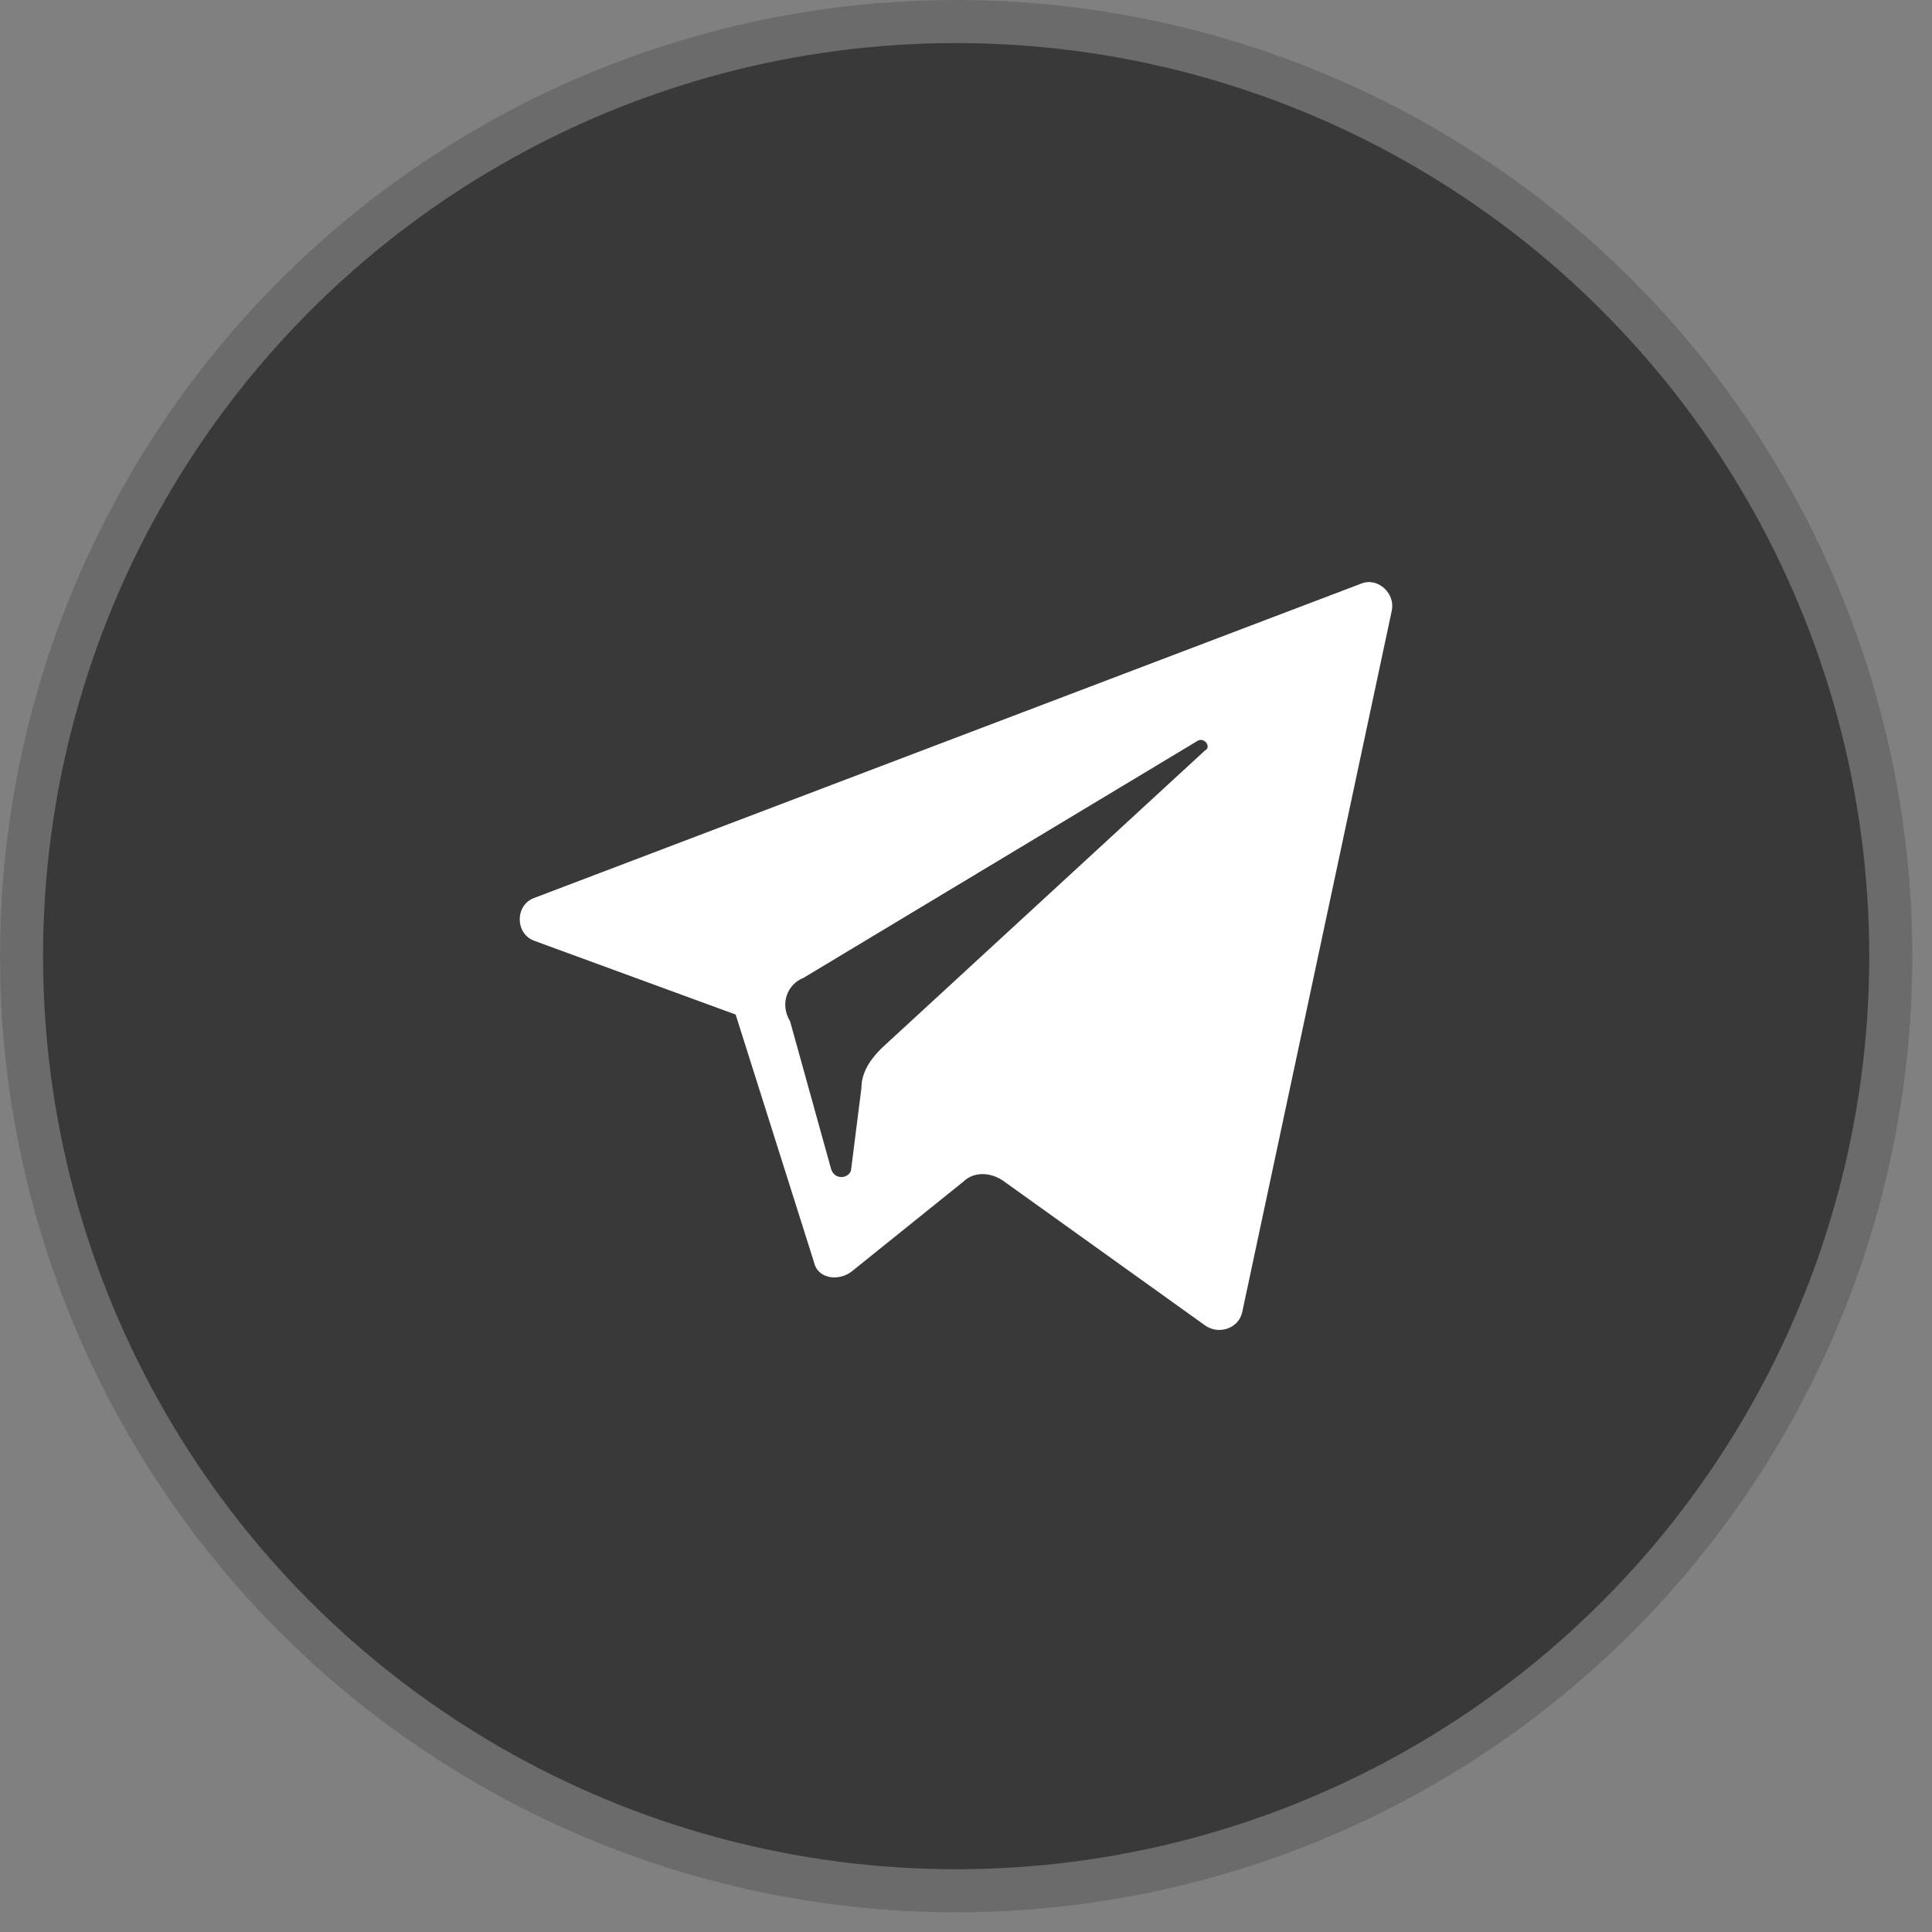 <svg width="31" height="31" viewBox="0 0 31 31" fill="none" xmlns="http://www.w3.org/2000/svg">
<rect x="0" y="0" width="31" height="31" fill="#808080" stroke="none"/>
<circle cx="15.342" cy="15.342" r="15.342" fill="#393939"/>
<circle cx="15.342" cy="15.342" r="14.997" stroke="white" stroke-opacity="0.25" stroke-width="0.692"/>
<path d="M8.585 15.1L11.804 16.279L13.059 20.246C13.113 20.514 13.441 20.567 13.659 20.407L15.459 18.959C15.623 18.799 15.896 18.799 16.114 18.959L19.332 21.264C19.551 21.425 19.878 21.318 19.933 21.05L22.333 9.793C22.387 9.525 22.115 9.257 21.842 9.364L8.585 14.403C8.258 14.51 8.258 14.992 8.585 15.1ZM12.895 15.689L19.223 11.883C19.332 11.83 19.442 11.991 19.332 12.044L14.15 16.815C13.986 16.976 13.822 17.19 13.822 17.458L13.659 18.745C13.659 18.906 13.386 18.959 13.332 18.745L12.677 16.386C12.513 16.118 12.622 15.797 12.895 15.689Z" fill="white"/>
</svg>
